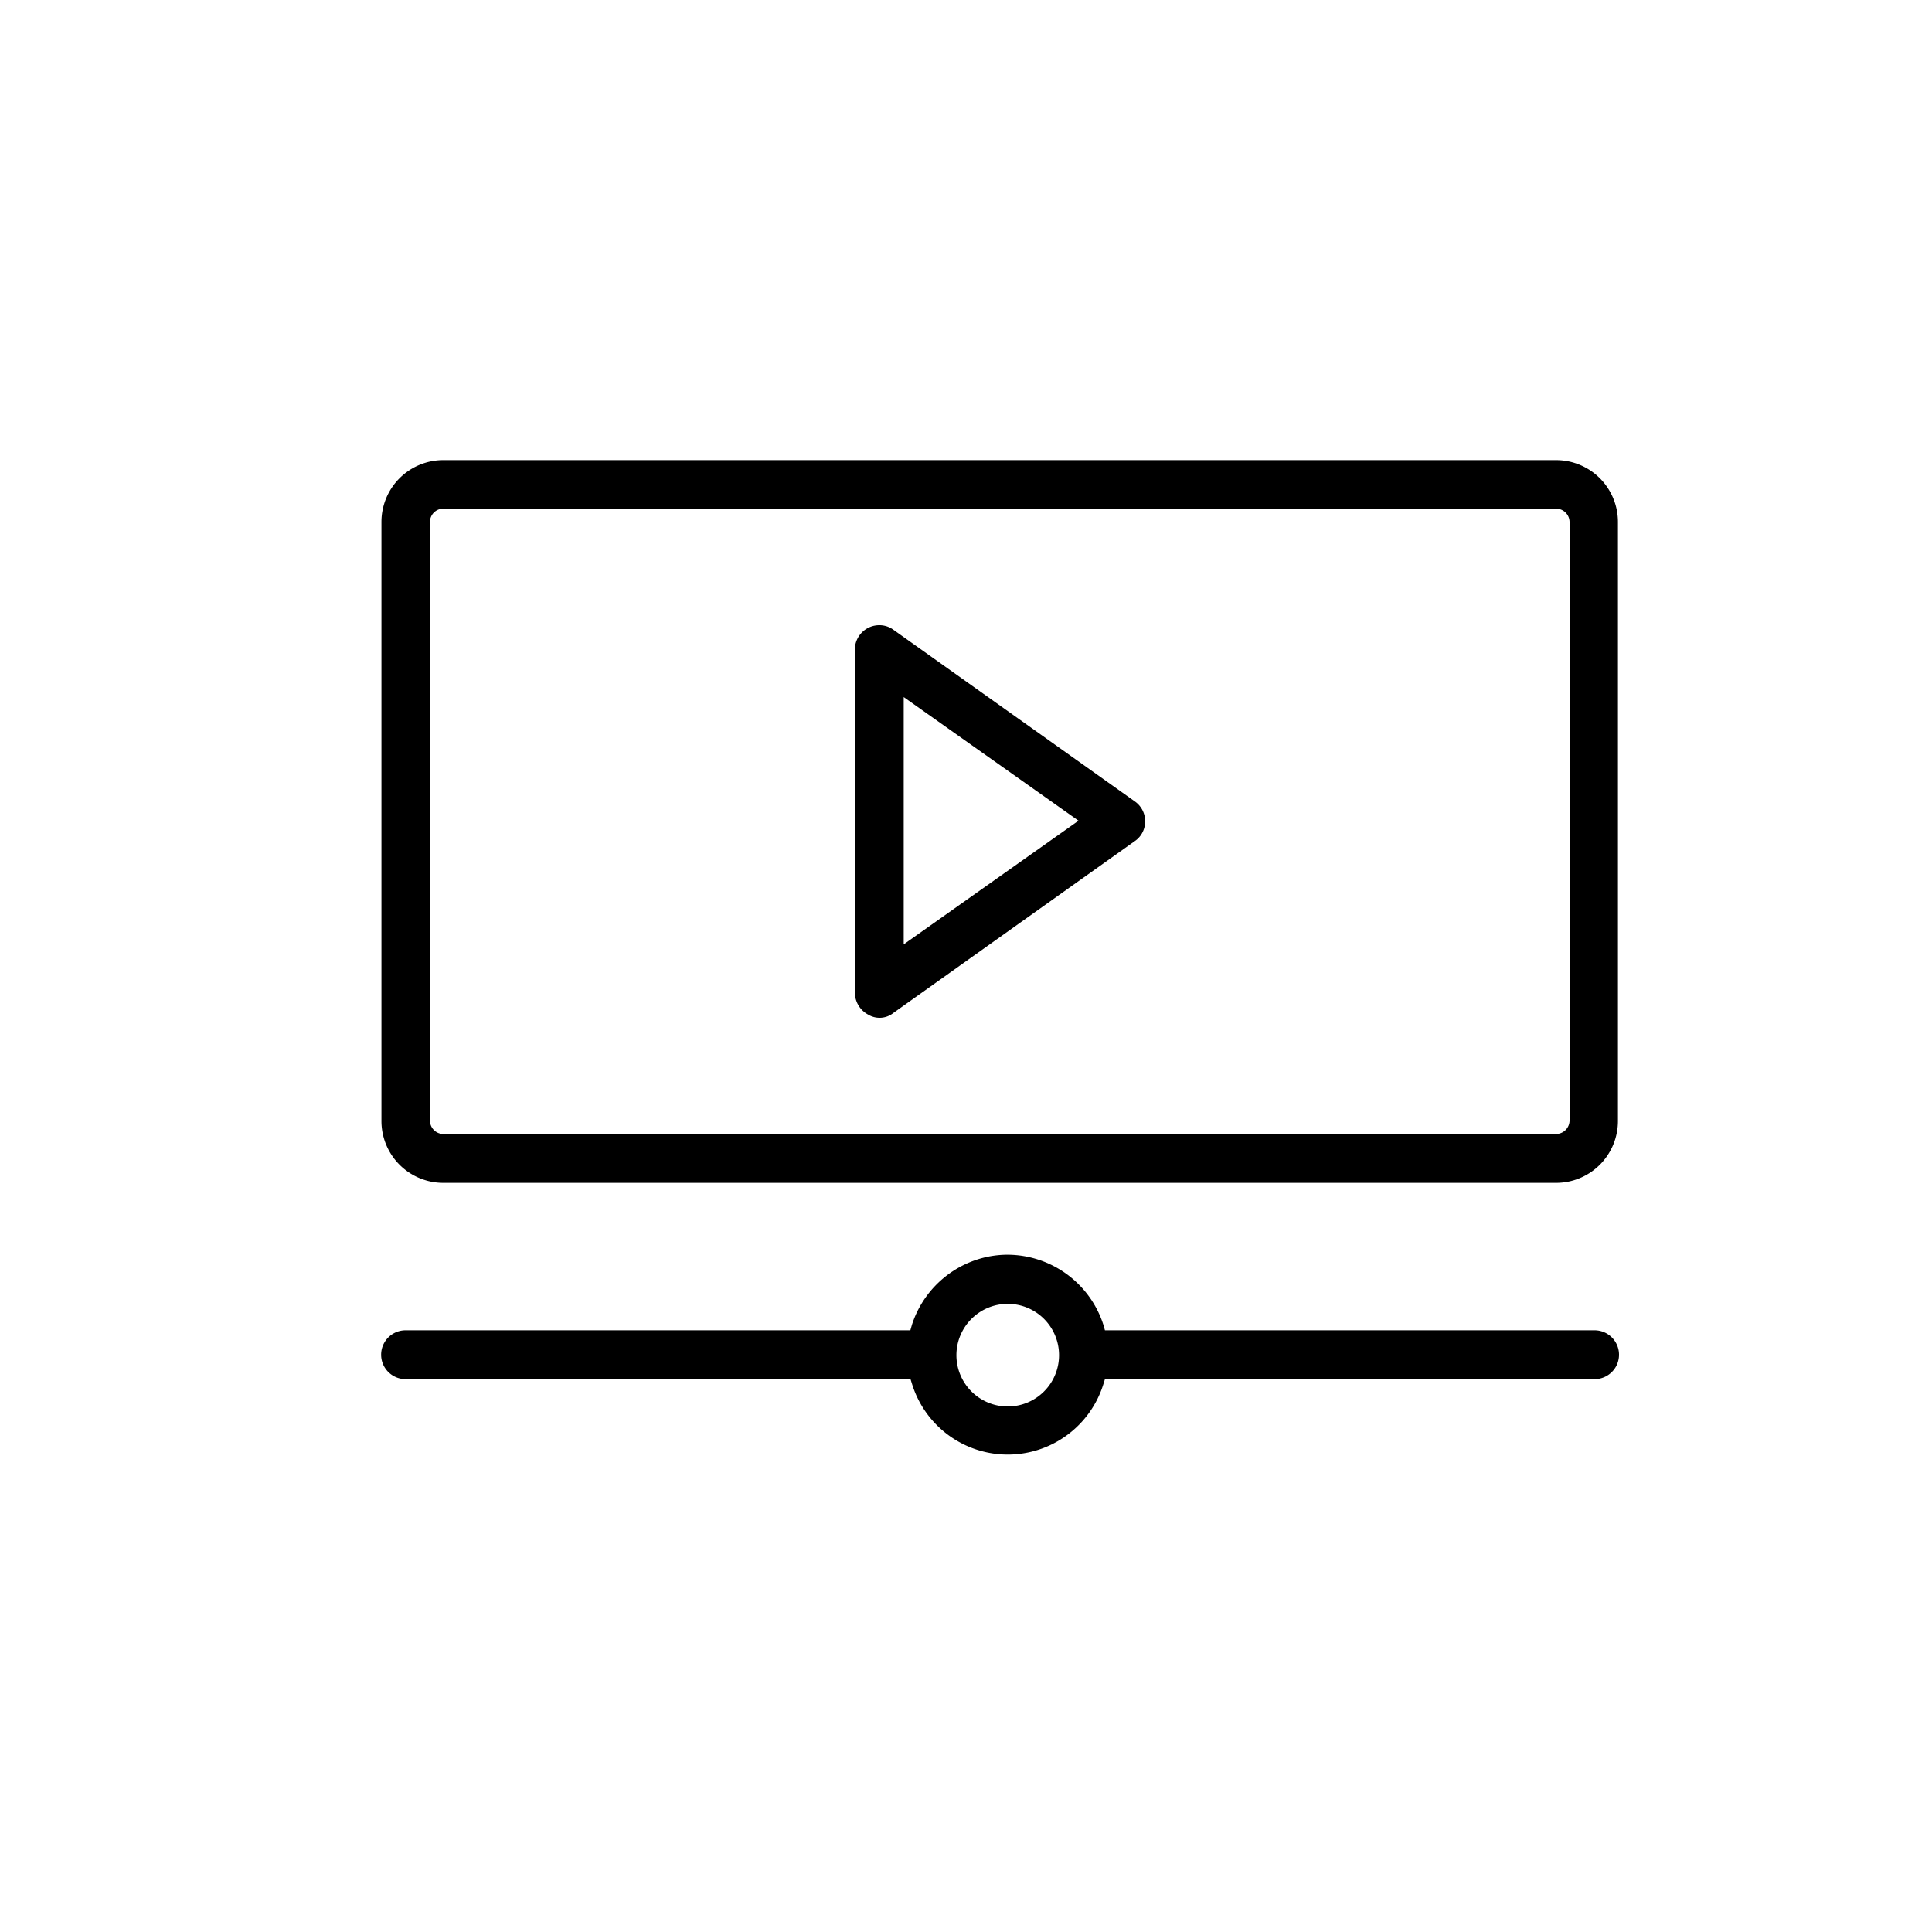 <svg id="Layer_1" data-name="Layer 1" xmlns="http://www.w3.org/2000/svg" width="125" height="125" viewBox="0 0 125 125"><path d="M28.68,76.53h72a4,4,0,0,0,4-4V33.77a4,4,0,0,0-4-4h-72a4,4,0,0,0-4,4V72.51A4,4,0,0,0,28.68,76.53Zm-.86-42.76a.86.86,0,0,1,.86-.86h72a.87.87,0,0,1,.87.86V72.51a.88.88,0,0,1-.87.86h-72a.87.87,0,0,1-.86-.86Z"/><path d="M56.18,65.65a1.43,1.43,0,0,0,.73.2,1.42,1.42,0,0,0,.9-.32L73.42,54.42a1.48,1.48,0,0,0,.38-.37,1.57,1.57,0,0,0-.38-2.2L57.81,40.75a1.53,1.53,0,0,0-.92-.3A1.58,1.58,0,0,0,55.31,42V64.24A1.63,1.63,0,0,0,56.18,65.65ZM58.47,45.1l11.31,8-11.31,8Z"/><path d="M103.17,86.07H71.49l-.1-.35a6.54,6.54,0,0,0-6.18-4.54,6.41,6.41,0,0,0-1.64.21A6.56,6.56,0,0,0,59,85.72l-.1.35H26.24a1.58,1.58,0,1,0,0,3.16H58.91l.11.35a6.48,6.48,0,0,0,12.36,0l.11-.35h31.68a1.58,1.58,0,0,0,0-3.16ZM65.2,91a3.32,3.32,0,1,1,3.32-3.32A3.32,3.32,0,0,1,65.2,91Z"/></svg>